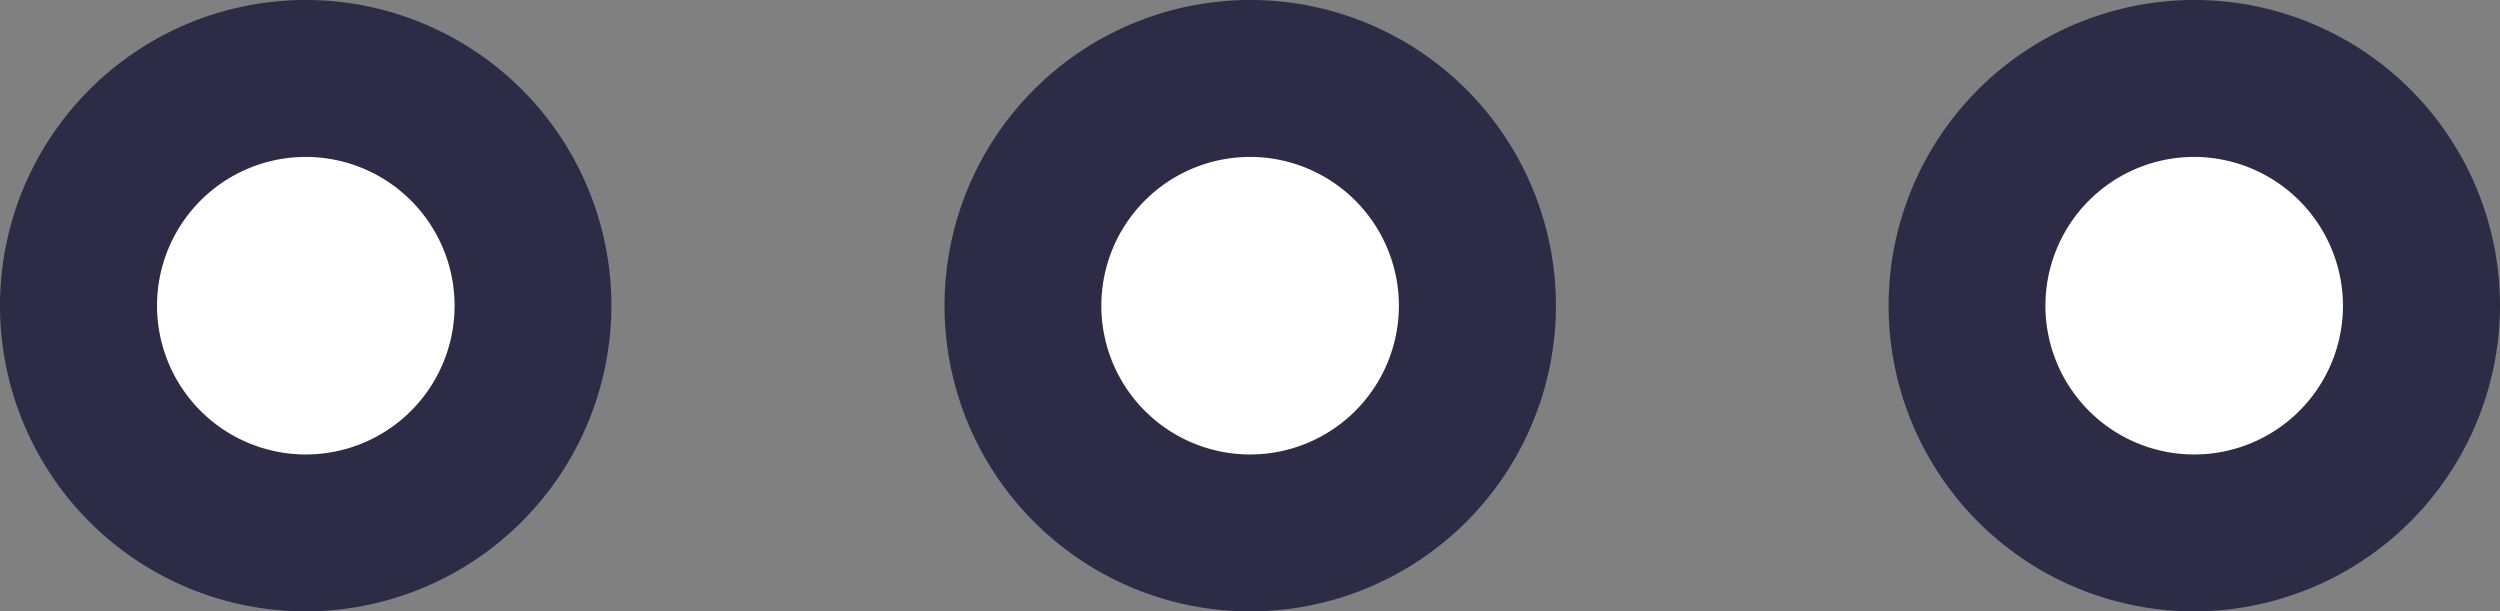 <svg id="Group_606" data-name="Group 606" xmlns="http://www.w3.org/2000/svg" width="22.416" height="5.482" viewBox="0 0 22.416 5.482">
  <rect x="0" y="0" width="22.416" height="5.482" fill="#808080" stroke="none"/>
  <g id="Group_603" data-name="Group 603">
    <path id="Path_3613" data-name="Path 3613" d="M1454.608,360.7a2.037,2.037,0,1,1-2.04,2.036A2.039,2.039,0,0,1,1454.608,360.7Z" transform="translate(-1451.864 -359.992)" fill="#fff"/>
    <path id="Path_3614" data-name="Path 3614" d="M1454.72,365.586a2.741,2.741,0,1,1,2.738-2.743A2.745,2.745,0,0,1,1454.72,365.586Zm0-4.075a1.334,1.334,0,1,0,1.332,1.332A1.335,1.335,0,0,0,1454.72,361.511Z" transform="translate(-1451.976 -360.104)" fill="#2d2b45"/>
  </g>
  <g id="Group_604" data-name="Group 604" transform="translate(8.468)">
    <path id="Path_3615" data-name="Path 3615" d="M1461.732,360.7a2.037,2.037,0,1,1-2.039,2.036A2.04,2.04,0,0,1,1461.732,360.7Z" transform="translate(-1458.99 -359.992)" fill="#fff"/>
    <path id="Path_3616" data-name="Path 3616" d="M1461.843,365.586a2.741,2.741,0,1,1,2.742-2.743A2.743,2.743,0,0,1,1461.843,365.586Zm0-4.075a1.334,1.334,0,1,0,1.334,1.332A1.335,1.335,0,0,0,1461.843,361.511Z" transform="translate(-1459.102 -360.104)" fill="#2d2b45"/>
  </g>
  <g id="Group_605" data-name="Group 605" transform="translate(16.932)">
    <path id="Path_3617" data-name="Path 3617" d="M1468.859,360.7a2.037,2.037,0,1,1-2.043,2.036A2.039,2.039,0,0,1,1468.859,360.7Z" transform="translate(-1466.112 -359.992)" fill="#fff"/>
    <path id="Path_3618" data-name="Path 3618" d="M1468.971,365.586a2.741,2.741,0,1,1,2.737-2.743A2.747,2.747,0,0,1,1468.971,365.586Zm0-4.075a1.334,1.334,0,1,0,1.329,1.332A1.337,1.337,0,0,0,1468.971,361.511Z" transform="translate(-1466.224 -360.104)" fill="#2d2b45"/>
  </g>
</svg>
